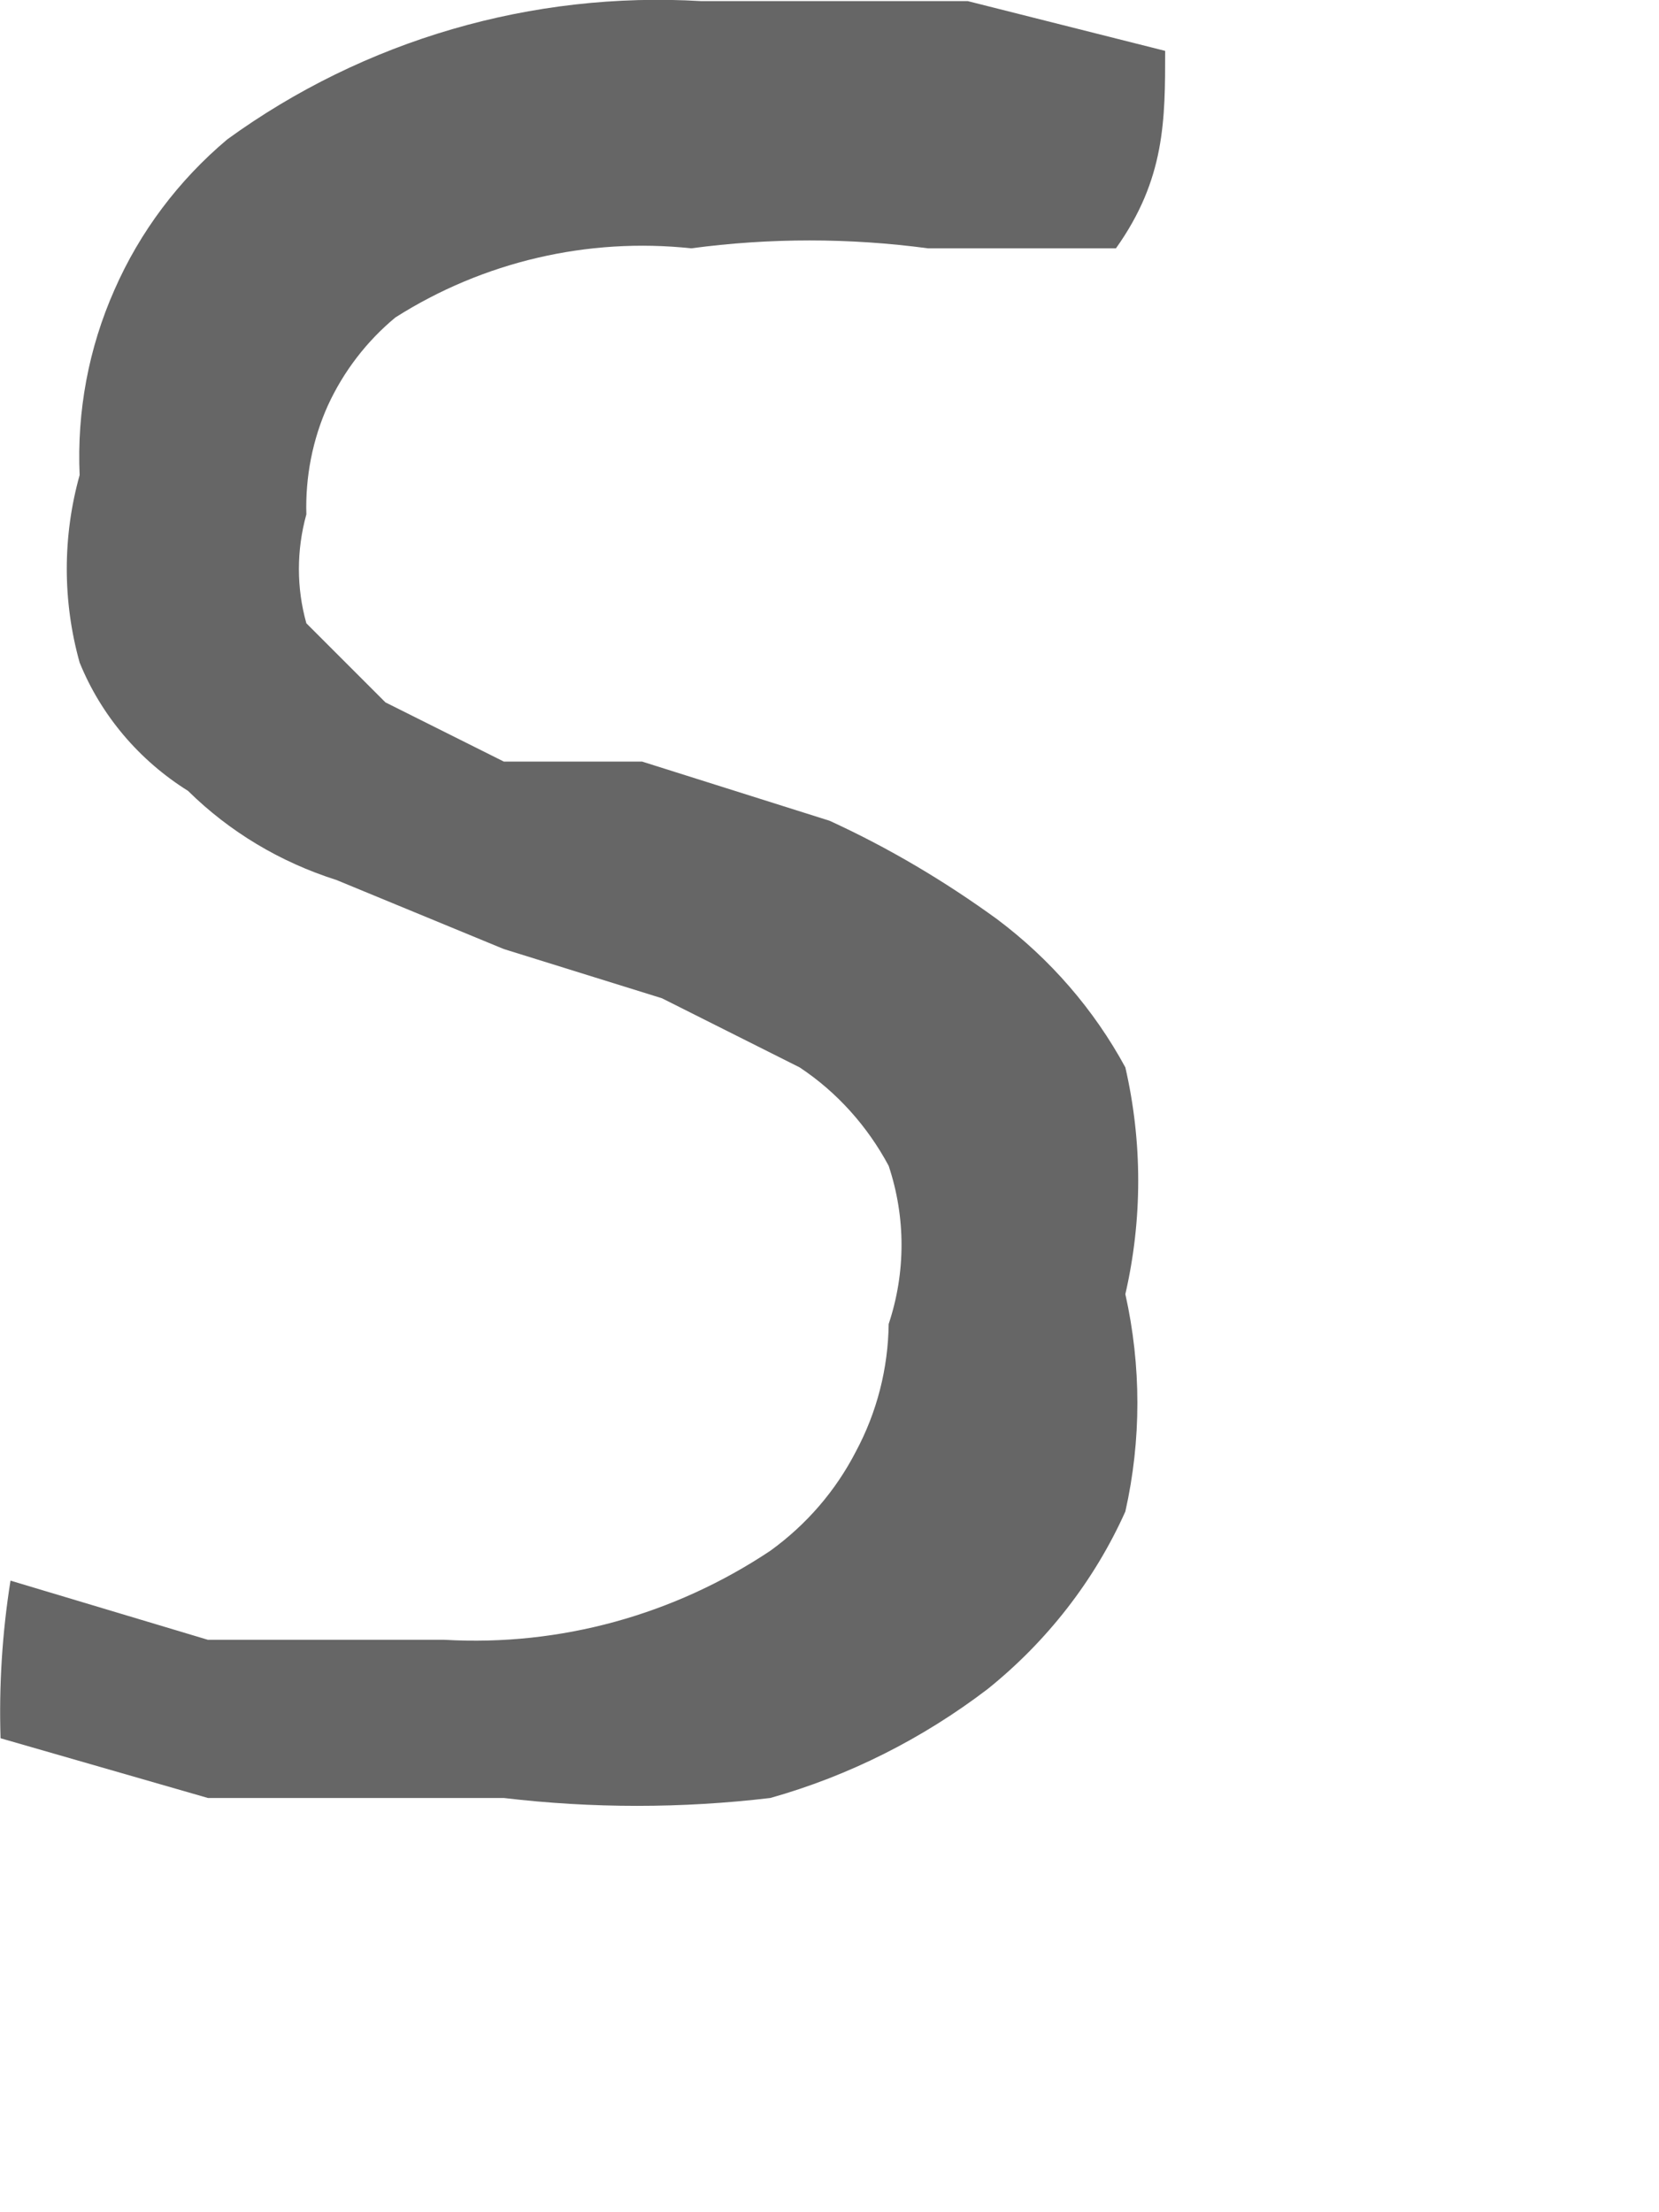 <?xml version="1.0" encoding="utf-8"?>
<svg xmlns="http://www.w3.org/2000/svg" fill="none" height="100%" overflow="visible" preserveAspectRatio="none" style="display: block;" viewBox="0 0 3 4" width="100%">
<path d="M0.019 2.858L0.376 2.965H0.804C1.013 2.977 1.219 2.92 1.393 2.804C1.458 2.757 1.511 2.696 1.548 2.624C1.586 2.553 1.606 2.474 1.607 2.394C1.638 2.301 1.638 2.201 1.607 2.108C1.569 2.037 1.514 1.975 1.446 1.93L1.197 1.805L0.911 1.716L0.608 1.591C0.507 1.559 0.415 1.504 0.34 1.43C0.252 1.375 0.183 1.294 0.144 1.198C0.113 1.087 0.113 0.97 0.144 0.859C0.139 0.744 0.16 0.63 0.207 0.524C0.253 0.419 0.323 0.326 0.411 0.252C0.659 0.072 0.962 -0.016 1.268 0.002H1.75L2.107 0.092C2.107 0.217 2.107 0.324 2.018 0.449H1.678C1.536 0.43 1.392 0.43 1.25 0.449C1.063 0.429 0.874 0.473 0.715 0.574C0.663 0.617 0.621 0.672 0.593 0.733C0.565 0.795 0.552 0.863 0.554 0.93C0.536 0.995 0.536 1.063 0.554 1.127L0.697 1.27L0.911 1.377H1.161L1.5 1.484C1.607 1.533 1.708 1.593 1.803 1.662C1.899 1.734 1.978 1.825 2.035 1.93C2.066 2.065 2.066 2.205 2.035 2.34C2.064 2.47 2.064 2.604 2.035 2.733C1.979 2.858 1.893 2.968 1.786 3.054C1.668 3.144 1.535 3.211 1.393 3.251C1.233 3.27 1.071 3.27 0.911 3.251H0.376L0.001 3.143C-0.002 3.048 0.004 2.952 0.019 2.858Z" fill="#666666" id="Vector"/>
</svg>